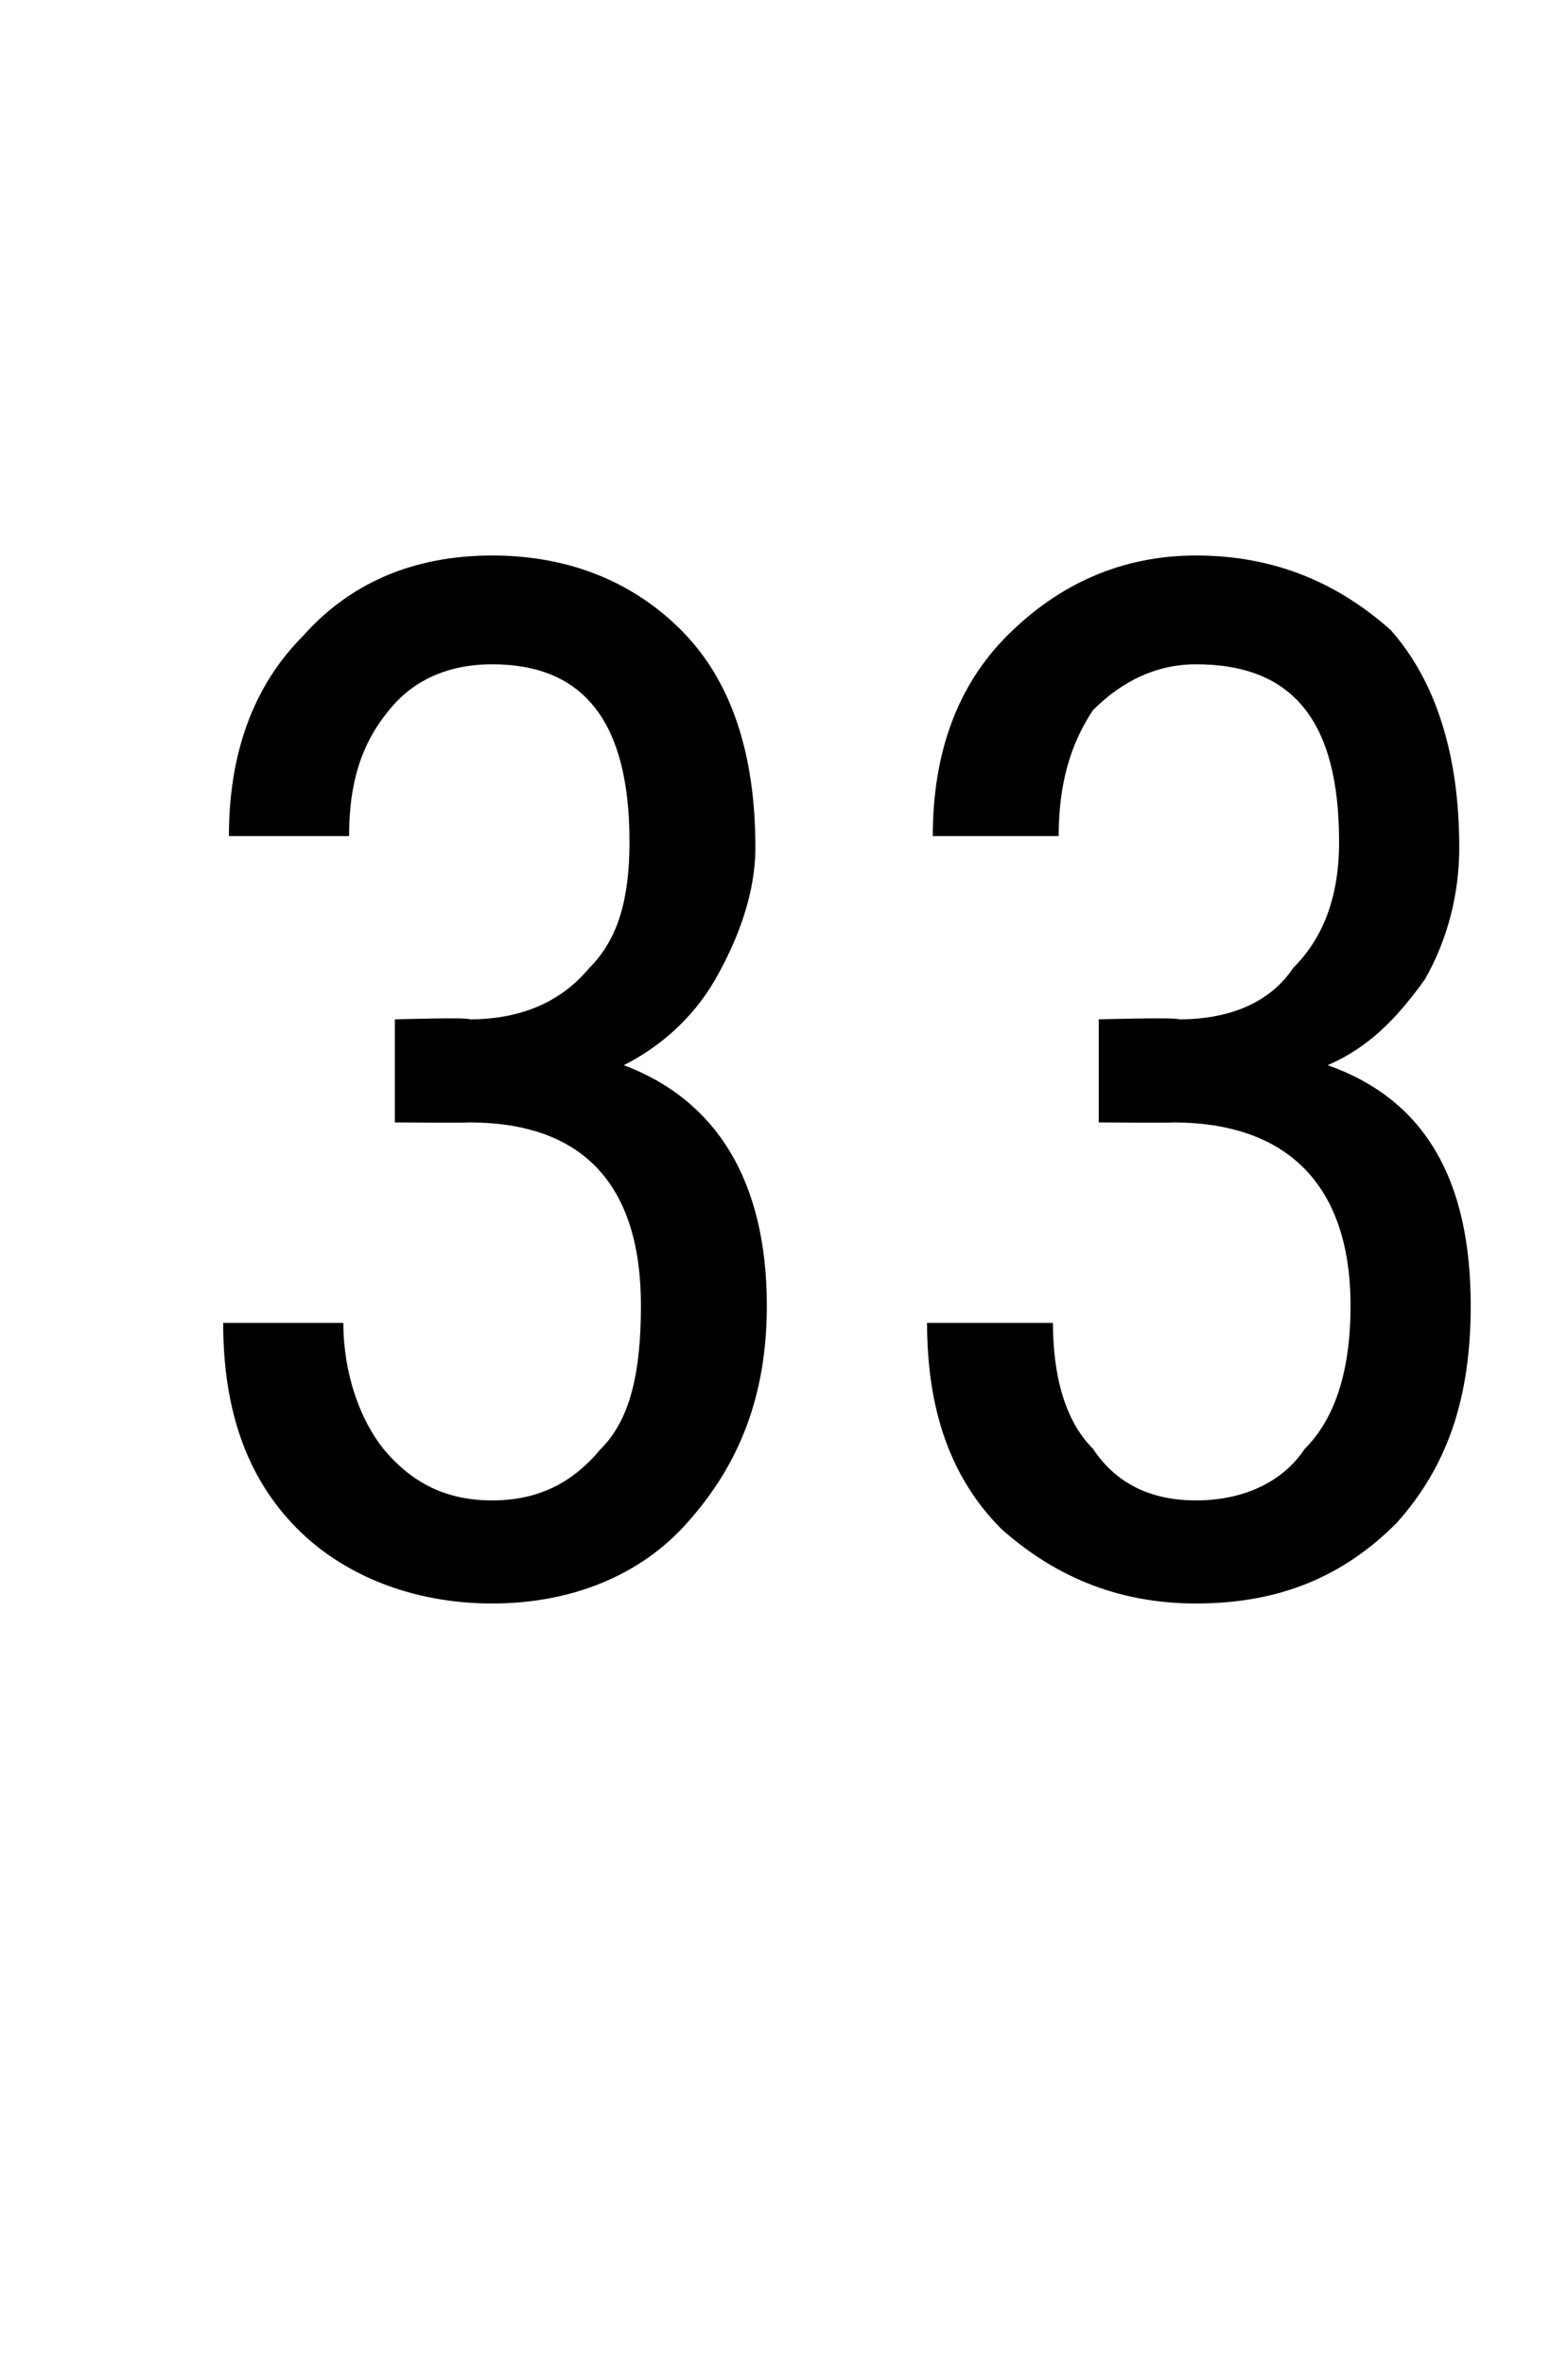 <?xml version="1.0" standalone="no"?><!DOCTYPE svg PUBLIC "-//W3C//DTD SVG 1.1//EN" "http://www.w3.org/Graphics/SVG/1.1/DTD/svg11.dtd"><svg xmlns="http://www.w3.org/2000/svg" version="1.1" width="27.4px" height="41.3px" viewBox="0 -9 27.4 41.3" style="top:-9px"><desc>33</desc><defs/><g id="Polygon165833"><path d="m6.9 8.8c0 0 1.34-.04 1.3 0c.9 0 1.6-.3 2.1-.9c.5-.5.7-1.2.7-2.2c0-2.1-.8-3.1-2.4-3.1c-.8 0-1.4.3-1.8.8c-.5.6-.7 1.3-.7 2.2c0 0-2.1 0-2.1 0c0-1.4.4-2.6 1.3-3.5c.8-.9 1.9-1.4 3.3-1.4c1.4 0 2.5.5 3.3 1.3c.9.9 1.3 2.2 1.3 3.8c0 .8-.3 1.6-.7 2.3c-.4.7-1 1.2-1.6 1.5c1.6.6 2.5 2 2.5 4.2c0 1.6-.5 2.8-1.4 3.8c-.8.9-2 1.4-3.4 1.4c-1.4 0-2.6-.5-3.4-1.3c-.9-.9-1.3-2.1-1.3-3.6c0 0 2.1 0 2.1 0c0 .9.3 1.7.7 2.2c.5.6 1.1.9 1.9.9c.8 0 1.4-.3 1.9-.9c.5-.5.7-1.3.7-2.5c0-2.1-1-3.2-3-3.2c-.04.01-1.3 0-1.3 0l0-1.8zm12.3 0c0 0 1.39-.04 1.4 0c.9 0 1.6-.3 2-.9c.5-.5.8-1.2.8-2.2c0-2.1-.8-3.1-2.5-3.1c-.7 0-1.3.3-1.8.8c-.4.6-.6 1.3-.6 2.2c0 0-2.2 0-2.2 0c0-1.4.4-2.6 1.3-3.5c.9-.9 2-1.4 3.3-1.4c1.4 0 2.5.5 3.4 1.3c.8.9 1.2 2.2 1.2 3.8c0 .8-.2 1.6-.6 2.3c-.5.7-1 1.2-1.7 1.5c1.7.6 2.5 2 2.5 4.2c0 1.6-.4 2.8-1.3 3.8c-.9.9-2 1.4-3.5 1.4c-1.4 0-2.5-.5-3.4-1.3c-.9-.9-1.3-2.1-1.3-3.6c0 0 2.2 0 2.2 0c0 .9.2 1.7.7 2.2c.4.6 1 .9 1.8.9c.8 0 1.5-.3 1.9-.9c.5-.5.8-1.3.8-2.5c0-2.1-1.1-3.2-3.1-3.2c0 .01-1.3 0-1.3 0l0-1.8z" stroke="none" fill="#000"/></g></svg>